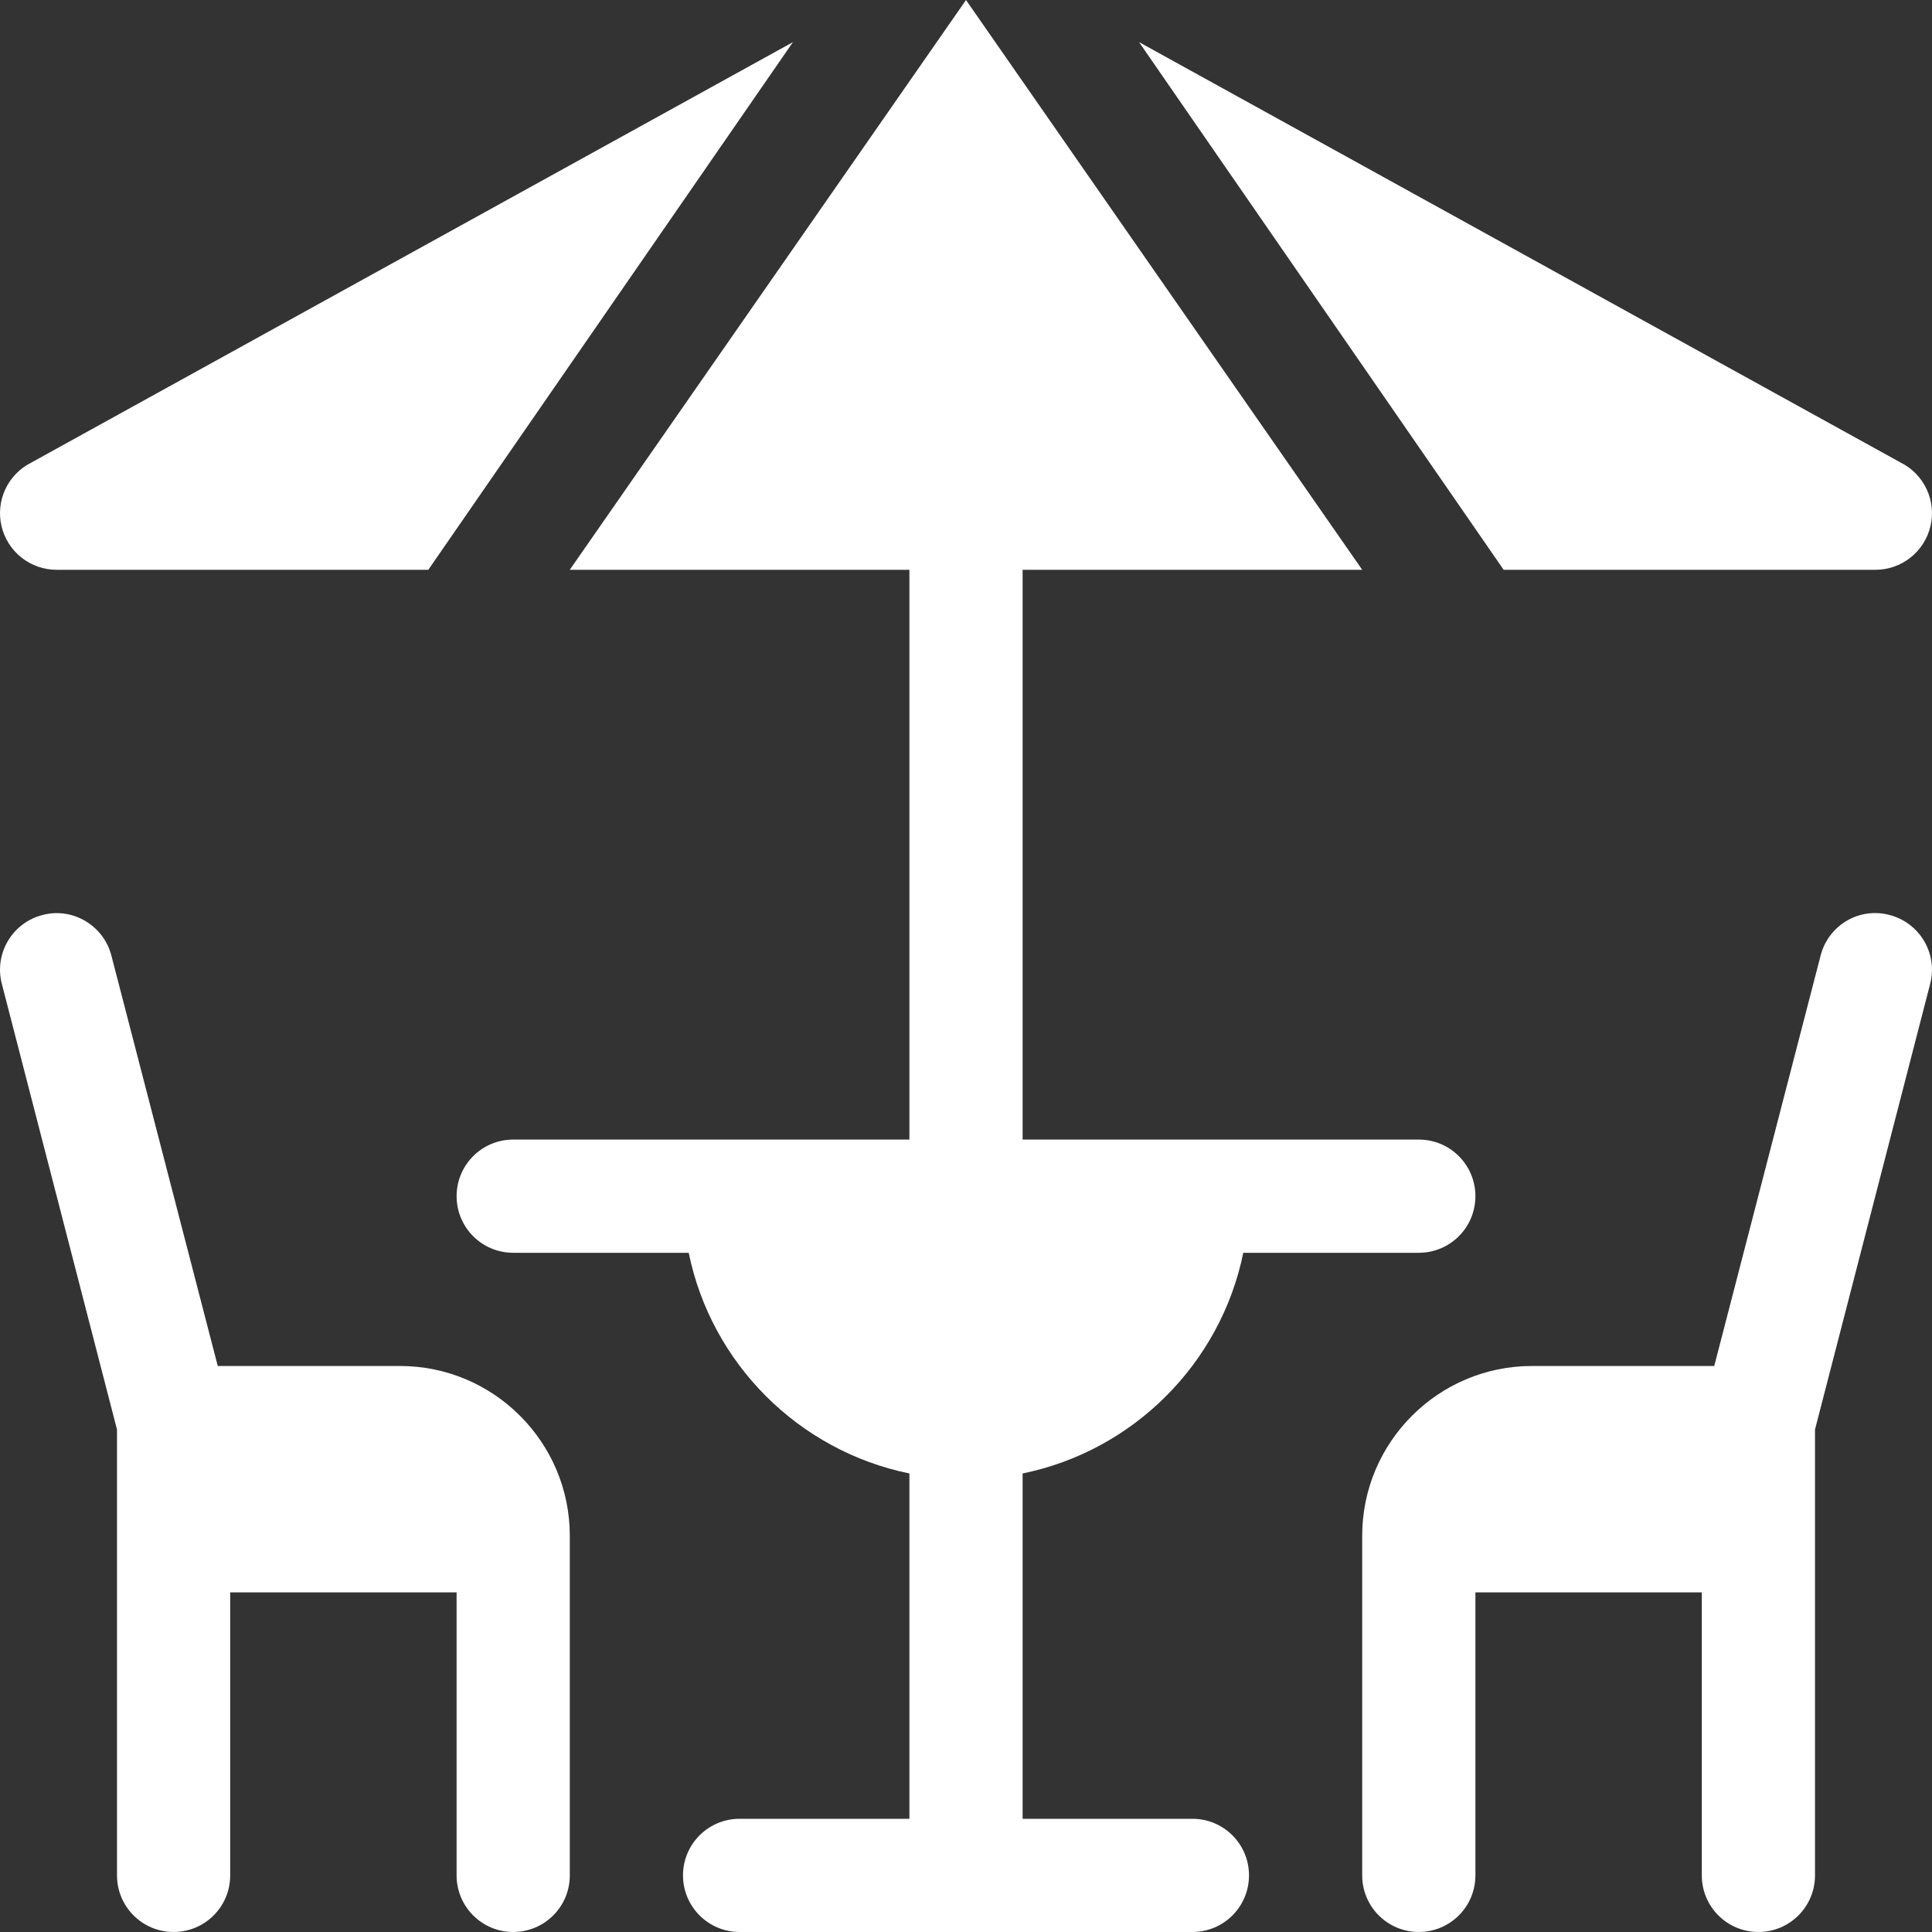 <?xml version="1.0" encoding="UTF-8"?>
<svg xmlns="http://www.w3.org/2000/svg" width="100" height="100" viewBox="0 0 100 100" fill="none">
  <rect x="0" y="0" width="100" height="100" fill="#333333" stroke="none"/>
  <path d="M26.563 99.999C28.183 99.999 29.493 98.689 29.493 97.069V79.492C29.493 74.645 25.55 70.703 20.704 70.703H11.271L5.772 49.486C5.38 47.915 3.775 46.951 2.221 47.355C0.651 47.746 -0.305 49.337 0.09 50.905L6.056 73.993V97.069C6.056 98.689 7.366 99.999 8.985 99.999C10.605 99.999 11.915 98.689 11.915 97.069V82.421H23.633V97.069C23.634 98.689 24.944 99.999 26.563 99.999ZM91.015 99.999C92.634 99.999 93.944 98.689 93.944 97.069V73.993L99.91 50.905C100.305 49.337 99.349 47.746 97.779 47.354C96.197 46.945 94.617 47.915 94.228 49.486L88.729 70.703H79.296C74.45 70.703 70.507 74.645 70.507 79.491V97.069C70.507 98.688 71.818 99.999 73.437 99.999C75.056 99.999 76.367 98.688 76.367 97.069V82.421H88.085V97.069C88.085 98.689 89.395 99.999 91.015 99.999Z" fill="white"></path>
  <path d="M64.352 64.844H73.437C75.056 64.844 76.367 63.533 76.367 61.914C76.367 60.295 75.056 58.984 73.437 58.984H52.93V29.493H70.508L50 0.001L29.491 29.493H47.071V58.984H26.563C24.944 58.984 23.634 60.295 23.634 61.914C23.634 63.533 24.944 64.844 26.563 64.844H35.648C36.816 70.575 41.34 75.098 47.071 76.266V94.14H38.282C36.662 94.14 35.352 95.45 35.352 97.069C35.352 98.689 36.662 99.999 38.282 99.999H61.719C63.338 99.999 64.648 98.689 64.648 97.069C64.648 95.45 63.338 94.14 61.719 94.14H52.93V76.266C58.66 75.097 63.184 70.574 64.352 64.844ZM0.079 27.235C0.23 27.878 0.595 28.45 1.112 28.86C1.63 29.27 2.271 29.493 2.931 29.493H22.169L41.043 2.18L1.621 23.943C1.03 24.238 0.557 24.723 0.277 25.321C-0.003 25.919 -0.073 26.593 0.079 27.235ZM98.379 23.943L58.957 2.18L77.829 29.493H97.069C97.729 29.492 98.37 29.27 98.888 28.86C99.405 28.45 99.769 27.878 99.921 27.235C100.073 26.593 100.003 25.918 99.723 25.321C99.443 24.723 98.97 24.237 98.379 23.943Z" fill="white"></path>
</svg>
